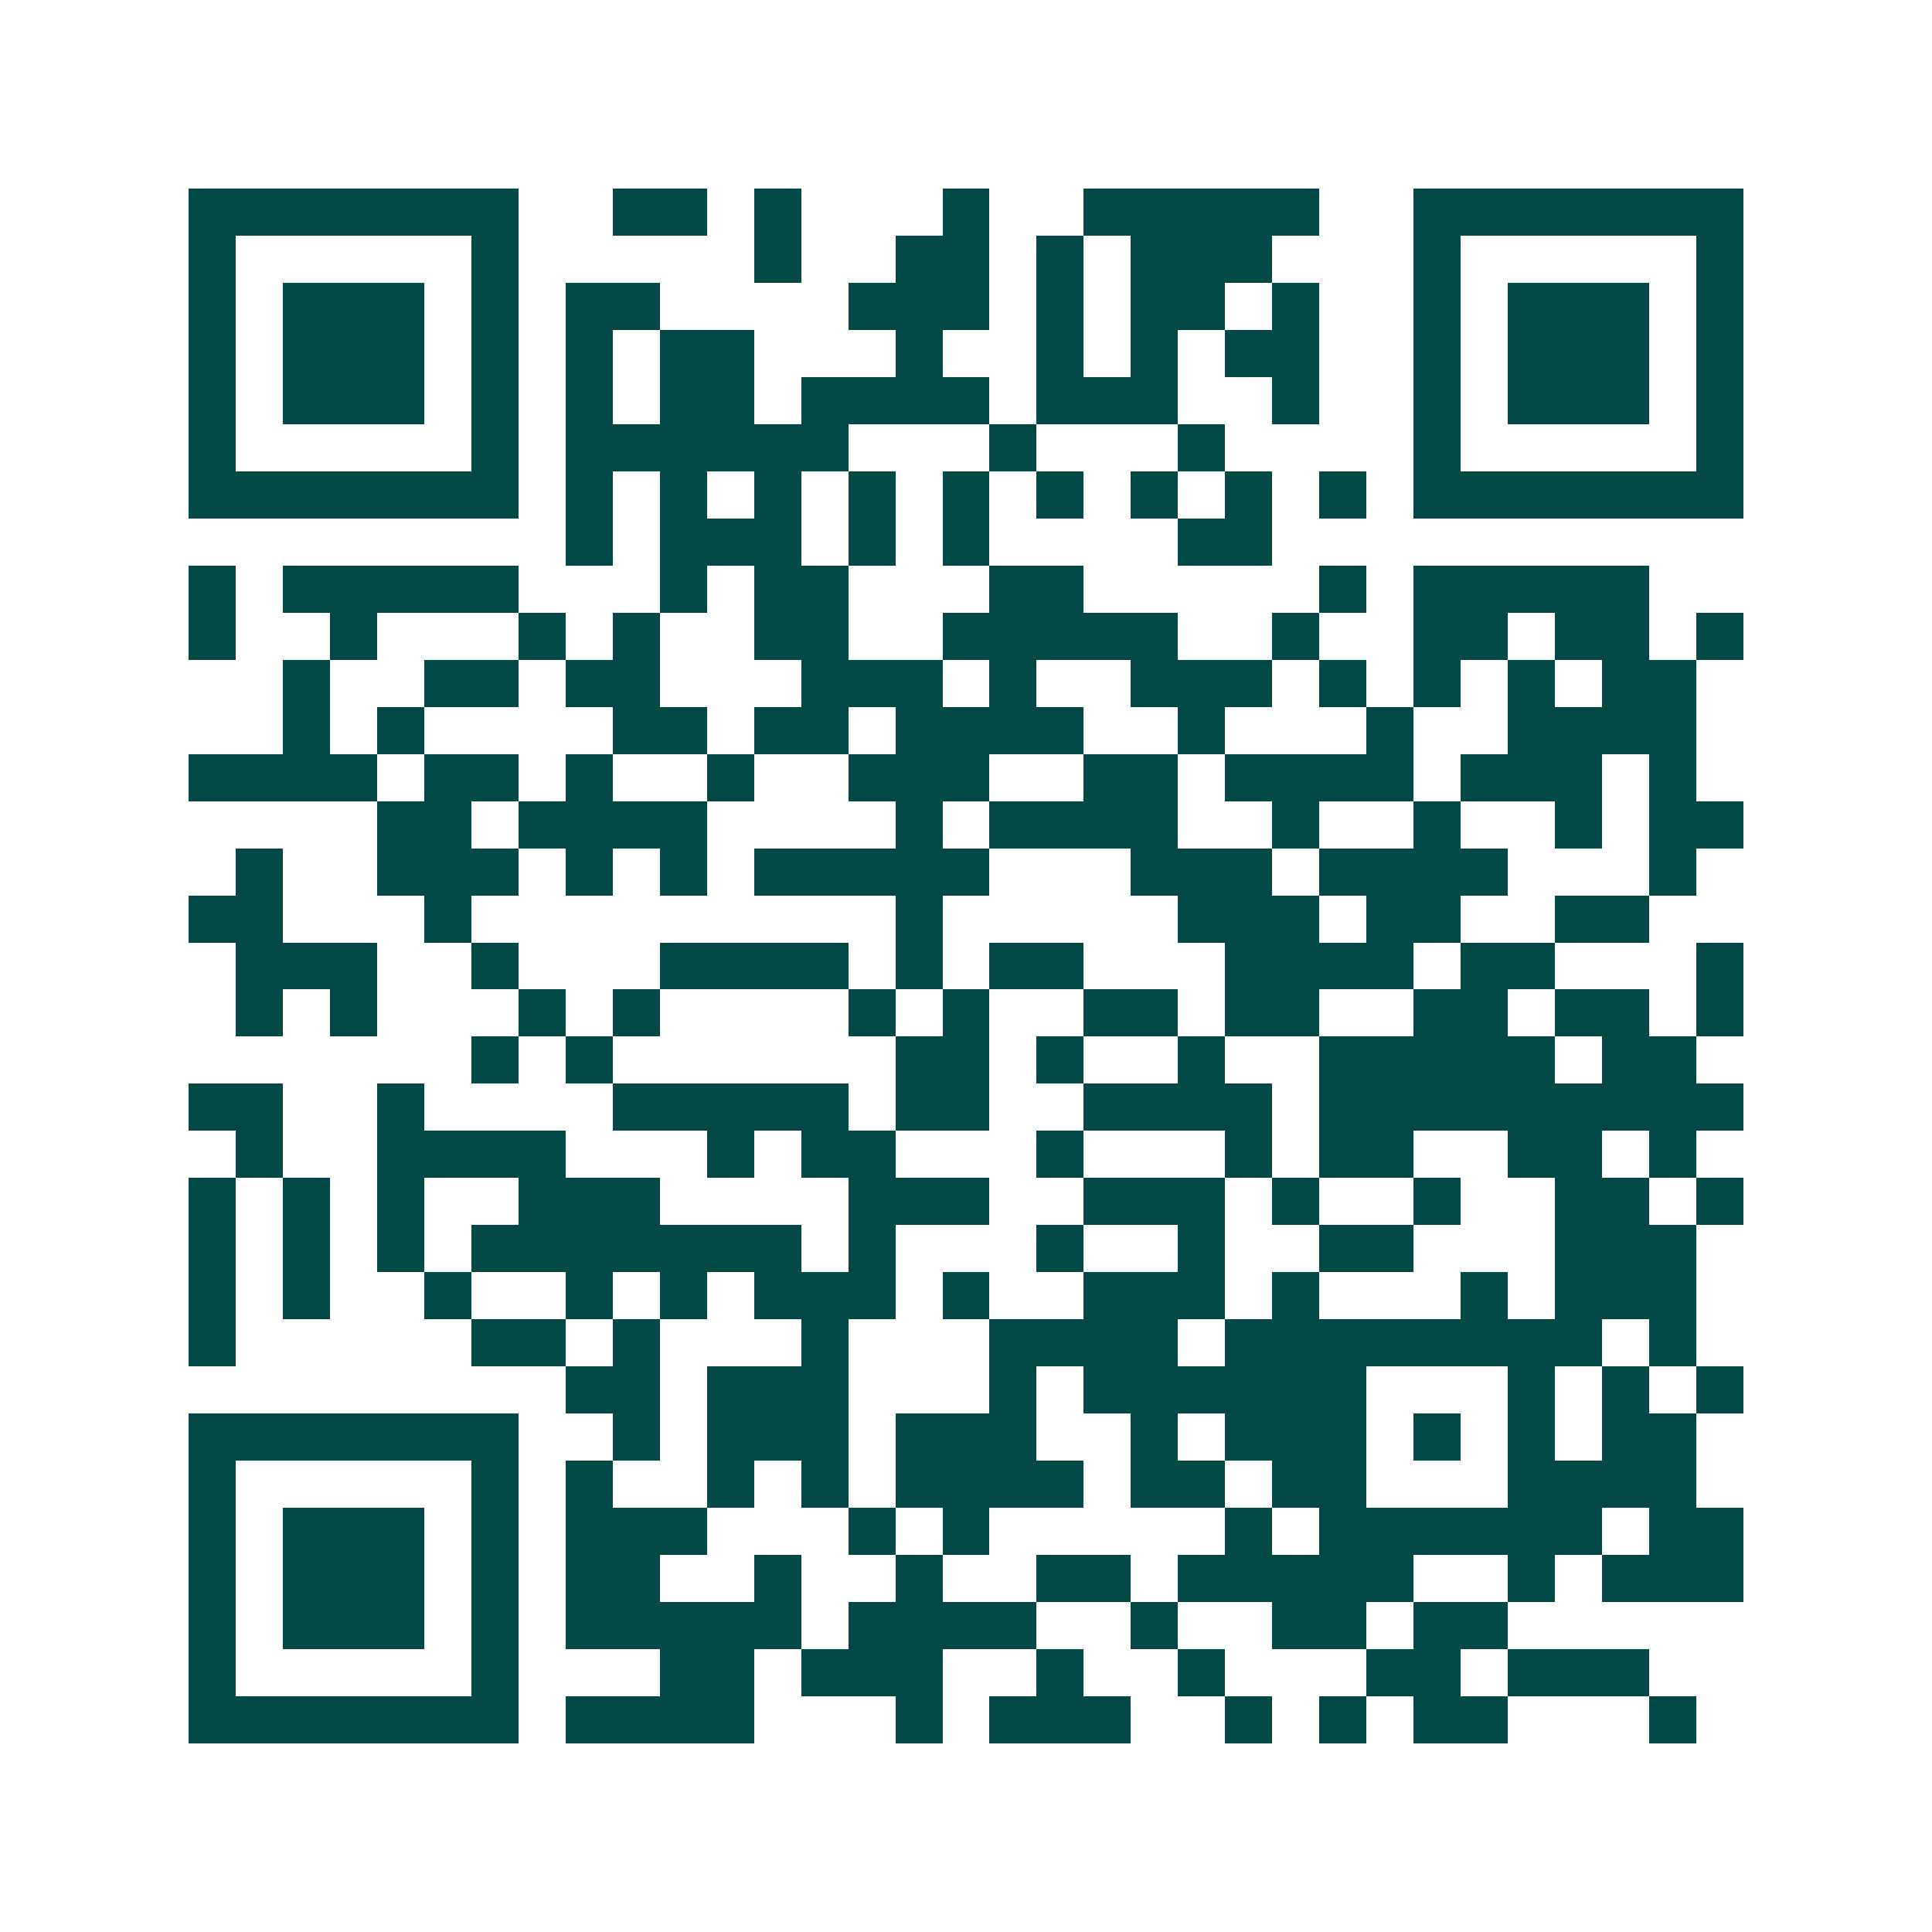<svg xmlns="http://www.w3.org/2000/svg" width="200" height="200" viewBox="0 0 41 41" shape-rendering="crispEdges"><path fill="#ffffff" d="M0 0h41v41H0z"/><path stroke="#014847" d="M4 4.5h7m2 0h2m1 0h1m3 0h1m2 0h5m2 0h7M4 5.5h1m5 0h1m5 0h1m2 0h2m1 0h1m1 0h3m3 0h1m5 0h1M4 6.5h1m1 0h3m1 0h1m1 0h2m4 0h3m1 0h1m1 0h2m1 0h1m2 0h1m1 0h3m1 0h1M4 7.5h1m1 0h3m1 0h1m1 0h1m1 0h2m3 0h1m2 0h1m1 0h1m1 0h2m2 0h1m1 0h3m1 0h1M4 8.5h1m1 0h3m1 0h1m1 0h1m1 0h2m1 0h4m1 0h3m2 0h1m2 0h1m1 0h3m1 0h1M4 9.5h1m5 0h1m1 0h6m3 0h1m3 0h1m4 0h1m5 0h1M4 10.5h7m1 0h1m1 0h1m1 0h1m1 0h1m1 0h1m1 0h1m1 0h1m1 0h1m1 0h1m1 0h7M12 11.5h1m1 0h3m1 0h1m1 0h1m4 0h2M4 12.5h1m1 0h5m3 0h1m1 0h2m3 0h2m5 0h1m1 0h5M4 13.5h1m2 0h1m3 0h1m1 0h1m2 0h2m2 0h5m2 0h1m2 0h2m1 0h2m1 0h1M6 14.5h1m2 0h2m1 0h2m3 0h3m1 0h1m2 0h3m1 0h1m1 0h1m1 0h1m1 0h2M6 15.5h1m1 0h1m4 0h2m1 0h2m1 0h4m2 0h1m3 0h1m2 0h4M4 16.5h4m1 0h2m1 0h1m2 0h1m2 0h3m2 0h2m1 0h4m1 0h3m1 0h1M8 17.5h2m1 0h4m4 0h1m1 0h4m2 0h1m2 0h1m2 0h1m1 0h2M5 18.5h1m2 0h3m1 0h1m1 0h1m1 0h5m3 0h3m1 0h4m3 0h1M4 19.5h2m3 0h1m9 0h1m5 0h3m1 0h2m2 0h2M5 20.5h3m2 0h1m3 0h4m1 0h1m1 0h2m3 0h4m1 0h2m3 0h1M5 21.5h1m1 0h1m3 0h1m1 0h1m4 0h1m1 0h1m2 0h2m1 0h2m2 0h2m1 0h2m1 0h1M10 22.5h1m1 0h1m6 0h2m1 0h1m2 0h1m2 0h5m1 0h2M4 23.5h2m2 0h1m4 0h5m1 0h2m2 0h4m1 0h9M5 24.5h1m2 0h4m3 0h1m1 0h2m3 0h1m3 0h1m1 0h2m2 0h2m1 0h1M4 25.5h1m1 0h1m1 0h1m2 0h3m4 0h3m2 0h3m1 0h1m2 0h1m2 0h2m1 0h1M4 26.5h1m1 0h1m1 0h1m1 0h7m1 0h1m3 0h1m2 0h1m2 0h2m3 0h3M4 27.5h1m1 0h1m2 0h1m2 0h1m1 0h1m1 0h3m1 0h1m2 0h3m1 0h1m3 0h1m1 0h3M4 28.5h1m5 0h2m1 0h1m3 0h1m3 0h4m1 0h8m1 0h1M12 29.5h2m1 0h3m3 0h1m1 0h6m3 0h1m1 0h1m1 0h1M4 30.5h7m2 0h1m1 0h3m1 0h3m2 0h1m1 0h3m1 0h1m1 0h1m1 0h2M4 31.5h1m5 0h1m1 0h1m2 0h1m1 0h1m1 0h4m1 0h2m1 0h2m3 0h4M4 32.5h1m1 0h3m1 0h1m1 0h3m3 0h1m1 0h1m5 0h1m1 0h6m1 0h2M4 33.5h1m1 0h3m1 0h1m1 0h2m2 0h1m2 0h1m2 0h2m1 0h5m2 0h1m1 0h3M4 34.5h1m1 0h3m1 0h1m1 0h5m1 0h4m2 0h1m2 0h2m1 0h2M4 35.5h1m5 0h1m3 0h2m1 0h3m2 0h1m2 0h1m3 0h2m1 0h3M4 36.5h7m1 0h4m3 0h1m1 0h3m2 0h1m1 0h1m1 0h2m3 0h1"/></svg>

